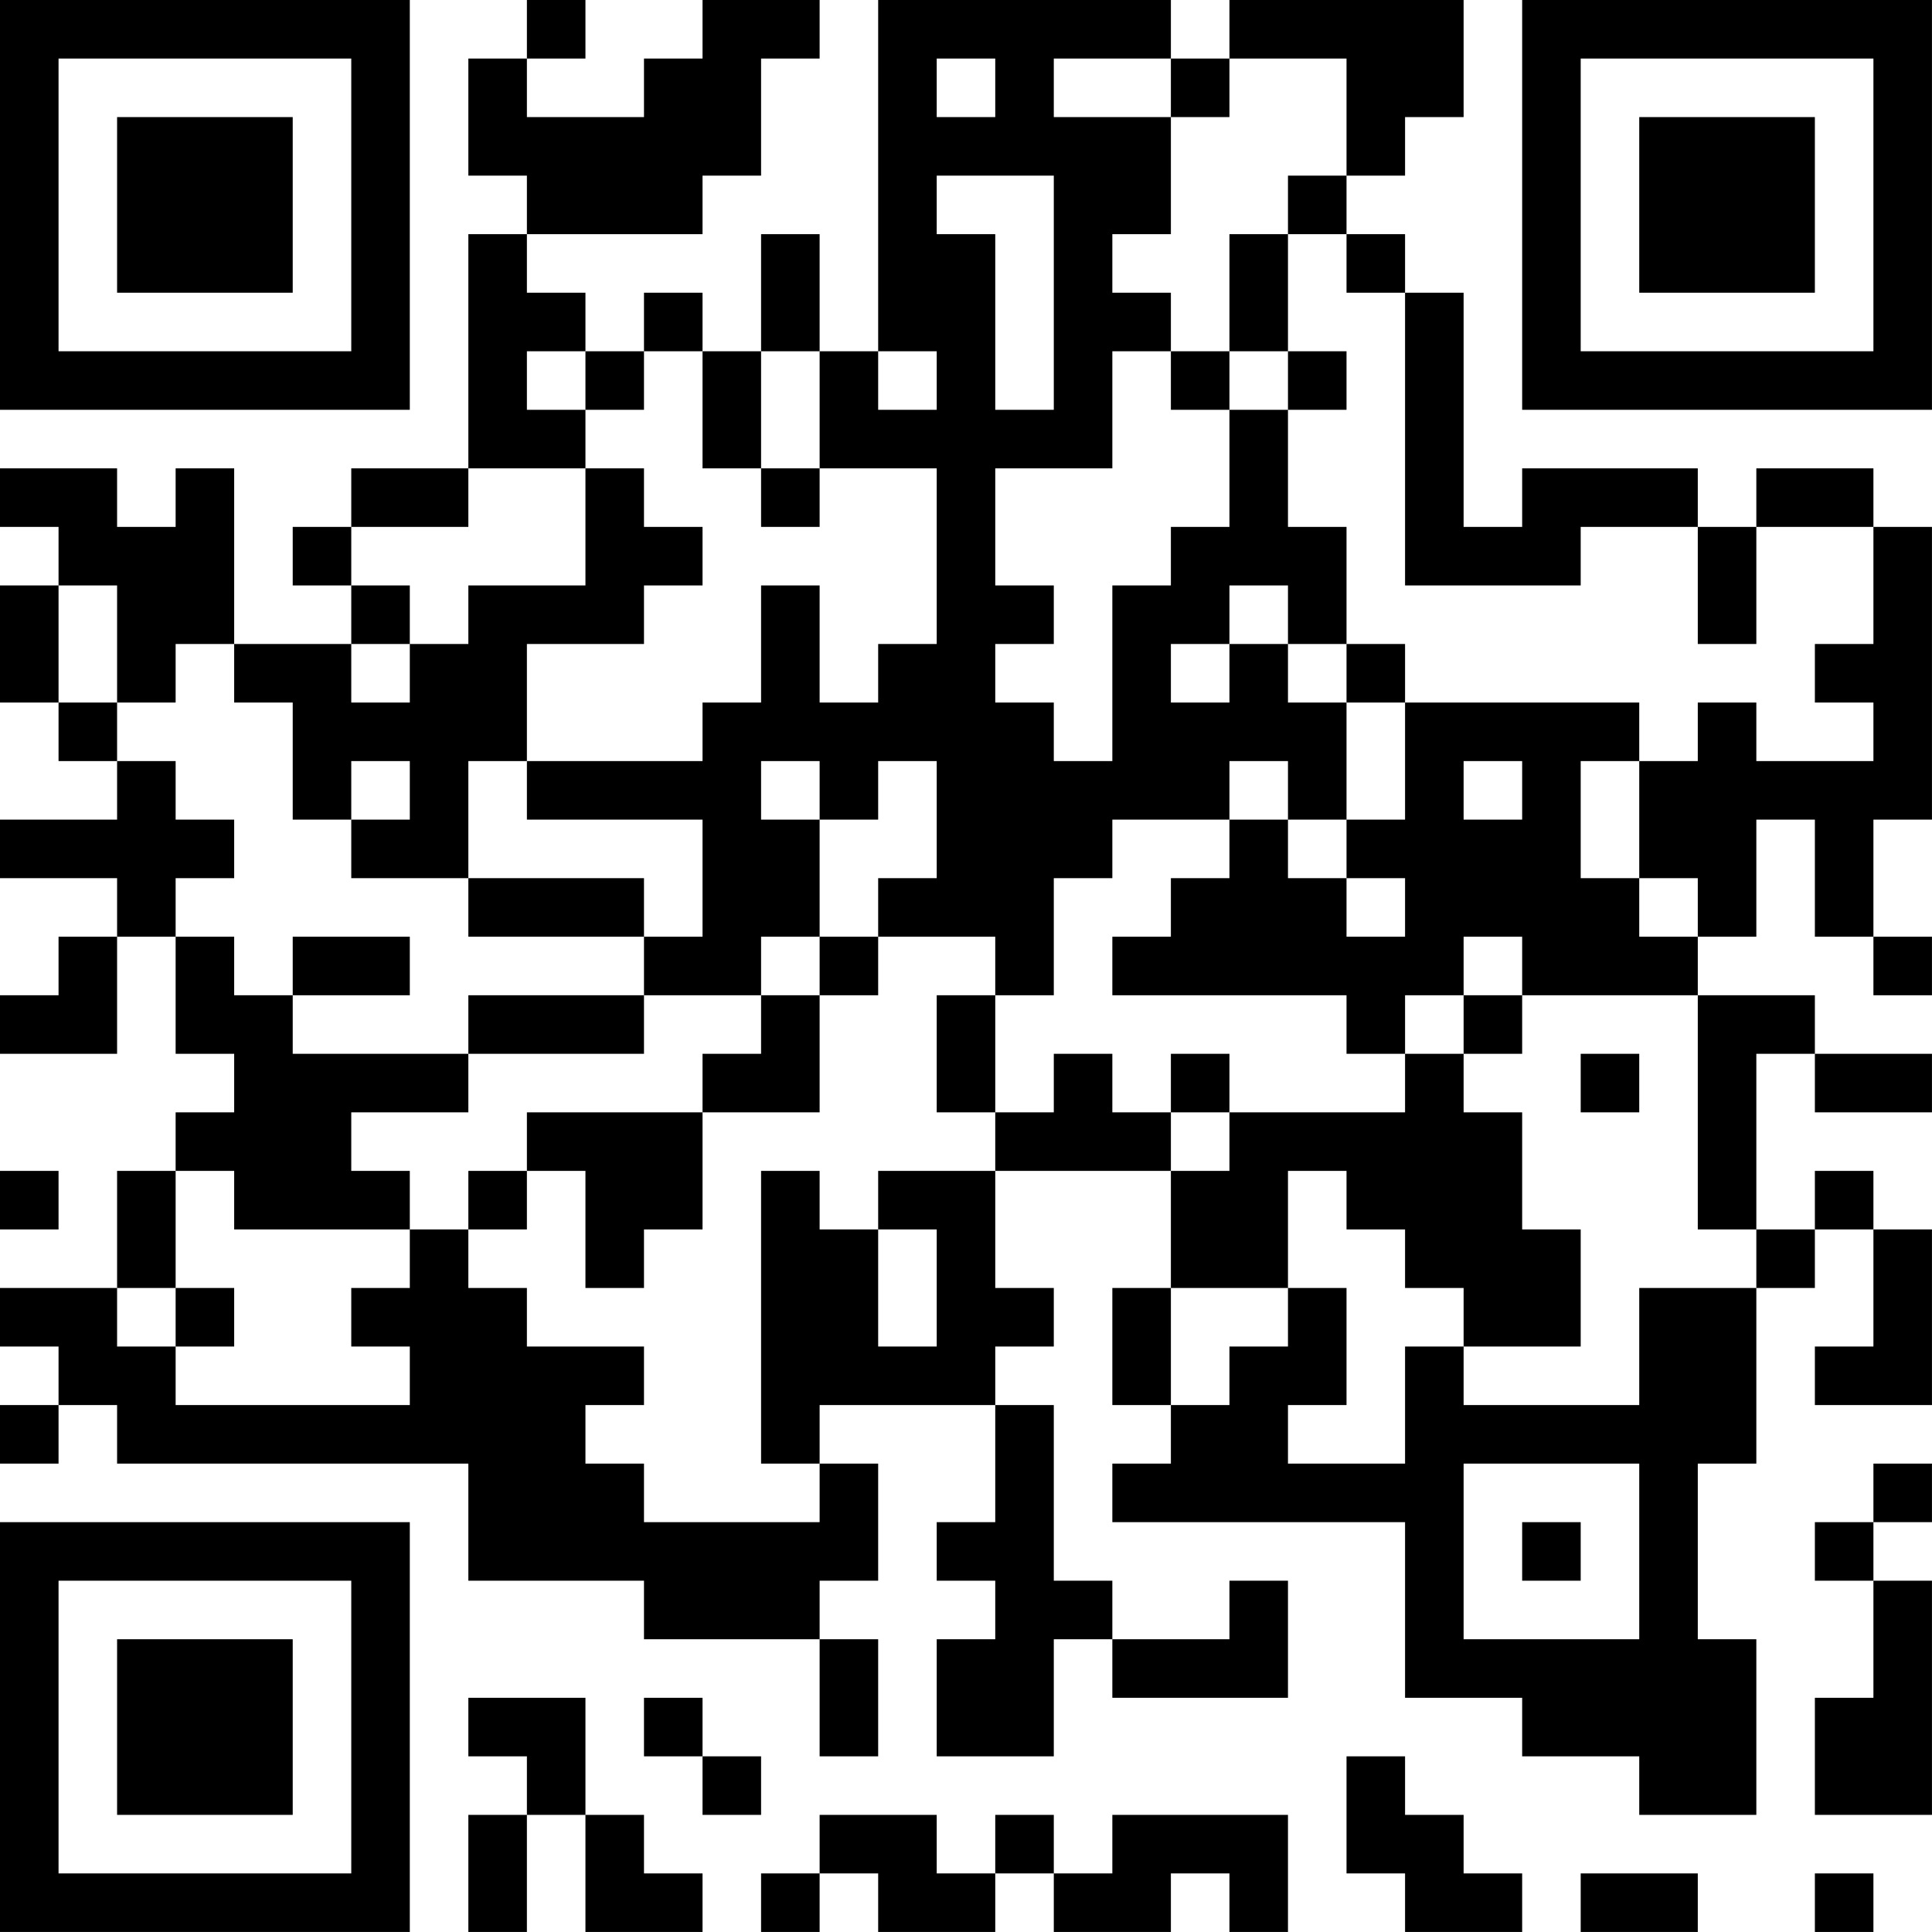 <?xml version="1.0" encoding="UTF-8"?>
<svg xmlns="http://www.w3.org/2000/svg" version="1.1" width="400" height="400" viewBox="0 0 400 400"><rect x="0" y="0" width="400" height="400" fill="#ffffff"/><g transform="scale(12.121)"><g transform="translate(0,0)"><path fill-rule="evenodd" d="M9 0L9 1L8 1L8 3L9 3L9 4L8 4L8 8L6 8L6 9L5 9L5 10L6 10L6 11L4 11L4 8L3 8L3 9L2 9L2 8L0 8L0 9L1 9L1 10L0 10L0 12L1 12L1 13L2 13L2 14L0 14L0 15L2 15L2 16L1 16L1 17L0 17L0 18L2 18L2 16L3 16L3 18L4 18L4 19L3 19L3 20L2 20L2 22L0 22L0 23L1 23L1 24L0 24L0 25L1 25L1 24L2 24L2 25L8 25L8 27L11 27L11 28L14 28L14 30L15 30L15 28L14 28L14 27L15 27L15 25L14 25L14 24L17 24L17 26L16 26L16 27L17 27L17 28L16 28L16 30L18 30L18 28L19 28L19 29L22 29L22 27L21 27L21 28L19 28L19 27L18 27L18 24L17 24L17 23L18 23L18 22L17 22L17 20L20 20L20 22L19 22L19 24L20 24L20 25L19 25L19 26L24 26L24 29L26 29L26 30L28 30L28 31L30 31L30 28L29 28L29 25L30 25L30 22L31 22L31 21L32 21L32 23L31 23L31 24L33 24L33 21L32 21L32 20L31 20L31 21L30 21L30 18L31 18L31 19L33 19L33 18L31 18L31 17L29 17L29 16L30 16L30 14L31 14L31 16L32 16L32 17L33 17L33 16L32 16L32 14L33 14L33 9L32 9L32 8L30 8L30 9L29 9L29 8L26 8L26 9L25 9L25 5L24 5L24 4L23 4L23 3L24 3L24 2L25 2L25 0L21 0L21 1L20 1L20 0L15 0L15 6L14 6L14 4L13 4L13 6L12 6L12 5L11 5L11 6L10 6L10 5L9 5L9 4L12 4L12 3L13 3L13 1L14 1L14 0L12 0L12 1L11 1L11 2L9 2L9 1L10 1L10 0ZM16 1L16 2L17 2L17 1ZM18 1L18 2L20 2L20 4L19 4L19 5L20 5L20 6L19 6L19 8L17 8L17 10L18 10L18 11L17 11L17 12L18 12L18 13L19 13L19 10L20 10L20 9L21 9L21 7L22 7L22 9L23 9L23 11L22 11L22 10L21 10L21 11L20 11L20 12L21 12L21 11L22 11L22 12L23 12L23 14L22 14L22 13L21 13L21 14L19 14L19 15L18 15L18 17L17 17L17 16L15 16L15 15L16 15L16 13L15 13L15 14L14 14L14 13L13 13L13 14L14 14L14 16L13 16L13 17L11 17L11 16L12 16L12 14L9 14L9 13L12 13L12 12L13 12L13 10L14 10L14 12L15 12L15 11L16 11L16 8L14 8L14 6L13 6L13 8L12 8L12 6L11 6L11 7L10 7L10 6L9 6L9 7L10 7L10 8L8 8L8 9L6 9L6 10L7 10L7 11L6 11L6 12L7 12L7 11L8 11L8 10L10 10L10 8L11 8L11 9L12 9L12 10L11 10L11 11L9 11L9 13L8 13L8 15L6 15L6 14L7 14L7 13L6 13L6 14L5 14L5 12L4 12L4 11L3 11L3 12L2 12L2 10L1 10L1 12L2 12L2 13L3 13L3 14L4 14L4 15L3 15L3 16L4 16L4 17L5 17L5 18L8 18L8 19L6 19L6 20L7 20L7 21L4 21L4 20L3 20L3 22L2 22L2 23L3 23L3 24L7 24L7 23L6 23L6 22L7 22L7 21L8 21L8 22L9 22L9 23L11 23L11 24L10 24L10 25L11 25L11 26L14 26L14 25L13 25L13 20L14 20L14 21L15 21L15 23L16 23L16 21L15 21L15 20L17 20L17 19L18 19L18 18L19 18L19 19L20 19L20 20L21 20L21 19L24 19L24 18L25 18L25 19L26 19L26 21L27 21L27 23L25 23L25 22L24 22L24 21L23 21L23 20L22 20L22 22L20 22L20 24L21 24L21 23L22 23L22 22L23 22L23 24L22 24L22 25L24 25L24 23L25 23L25 24L28 24L28 22L30 22L30 21L29 21L29 17L26 17L26 16L25 16L25 17L24 17L24 18L23 18L23 17L19 17L19 16L20 16L20 15L21 15L21 14L22 14L22 15L23 15L23 16L24 16L24 15L23 15L23 14L24 14L24 12L28 12L28 13L27 13L27 15L28 15L28 16L29 16L29 15L28 15L28 13L29 13L29 12L30 12L30 13L32 13L32 12L31 12L31 11L32 11L32 9L30 9L30 11L29 11L29 9L27 9L27 10L24 10L24 5L23 5L23 4L22 4L22 3L23 3L23 1L21 1L21 2L20 2L20 1ZM16 3L16 4L17 4L17 7L18 7L18 3ZM21 4L21 6L20 6L20 7L21 7L21 6L22 6L22 7L23 7L23 6L22 6L22 4ZM15 6L15 7L16 7L16 6ZM13 8L13 9L14 9L14 8ZM23 11L23 12L24 12L24 11ZM25 13L25 14L26 14L26 13ZM8 15L8 16L11 16L11 15ZM5 16L5 17L7 17L7 16ZM14 16L14 17L13 17L13 18L12 18L12 19L9 19L9 20L8 20L8 21L9 21L9 20L10 20L10 22L11 22L11 21L12 21L12 19L14 19L14 17L15 17L15 16ZM8 17L8 18L11 18L11 17ZM16 17L16 19L17 19L17 17ZM25 17L25 18L26 18L26 17ZM20 18L20 19L21 19L21 18ZM27 18L27 19L28 19L28 18ZM0 20L0 21L1 21L1 20ZM3 22L3 23L4 23L4 22ZM25 25L25 28L28 28L28 25ZM32 25L32 26L31 26L31 27L32 27L32 29L31 29L31 31L33 31L33 27L32 27L32 26L33 26L33 25ZM26 26L26 27L27 27L27 26ZM8 29L8 30L9 30L9 31L8 31L8 33L9 33L9 31L10 31L10 33L12 33L12 32L11 32L11 31L10 31L10 29ZM11 29L11 30L12 30L12 31L13 31L13 30L12 30L12 29ZM23 30L23 32L24 32L24 33L26 33L26 32L25 32L25 31L24 31L24 30ZM14 31L14 32L13 32L13 33L14 33L14 32L15 32L15 33L17 33L17 32L18 32L18 33L20 33L20 32L21 32L21 33L22 33L22 31L19 31L19 32L18 32L18 31L17 31L17 32L16 32L16 31ZM27 32L27 33L29 33L29 32ZM31 32L31 33L32 33L32 32ZM0 0L0 7L7 7L7 0ZM1 1L1 6L6 6L6 1ZM2 2L2 5L5 5L5 2ZM26 0L26 7L33 7L33 0ZM27 1L27 6L32 6L32 1ZM28 2L28 5L31 5L31 2ZM0 26L0 33L7 33L7 26ZM1 27L1 32L6 32L6 27ZM2 28L2 31L5 31L5 28Z" fill="#000000"/></g></g></svg>
